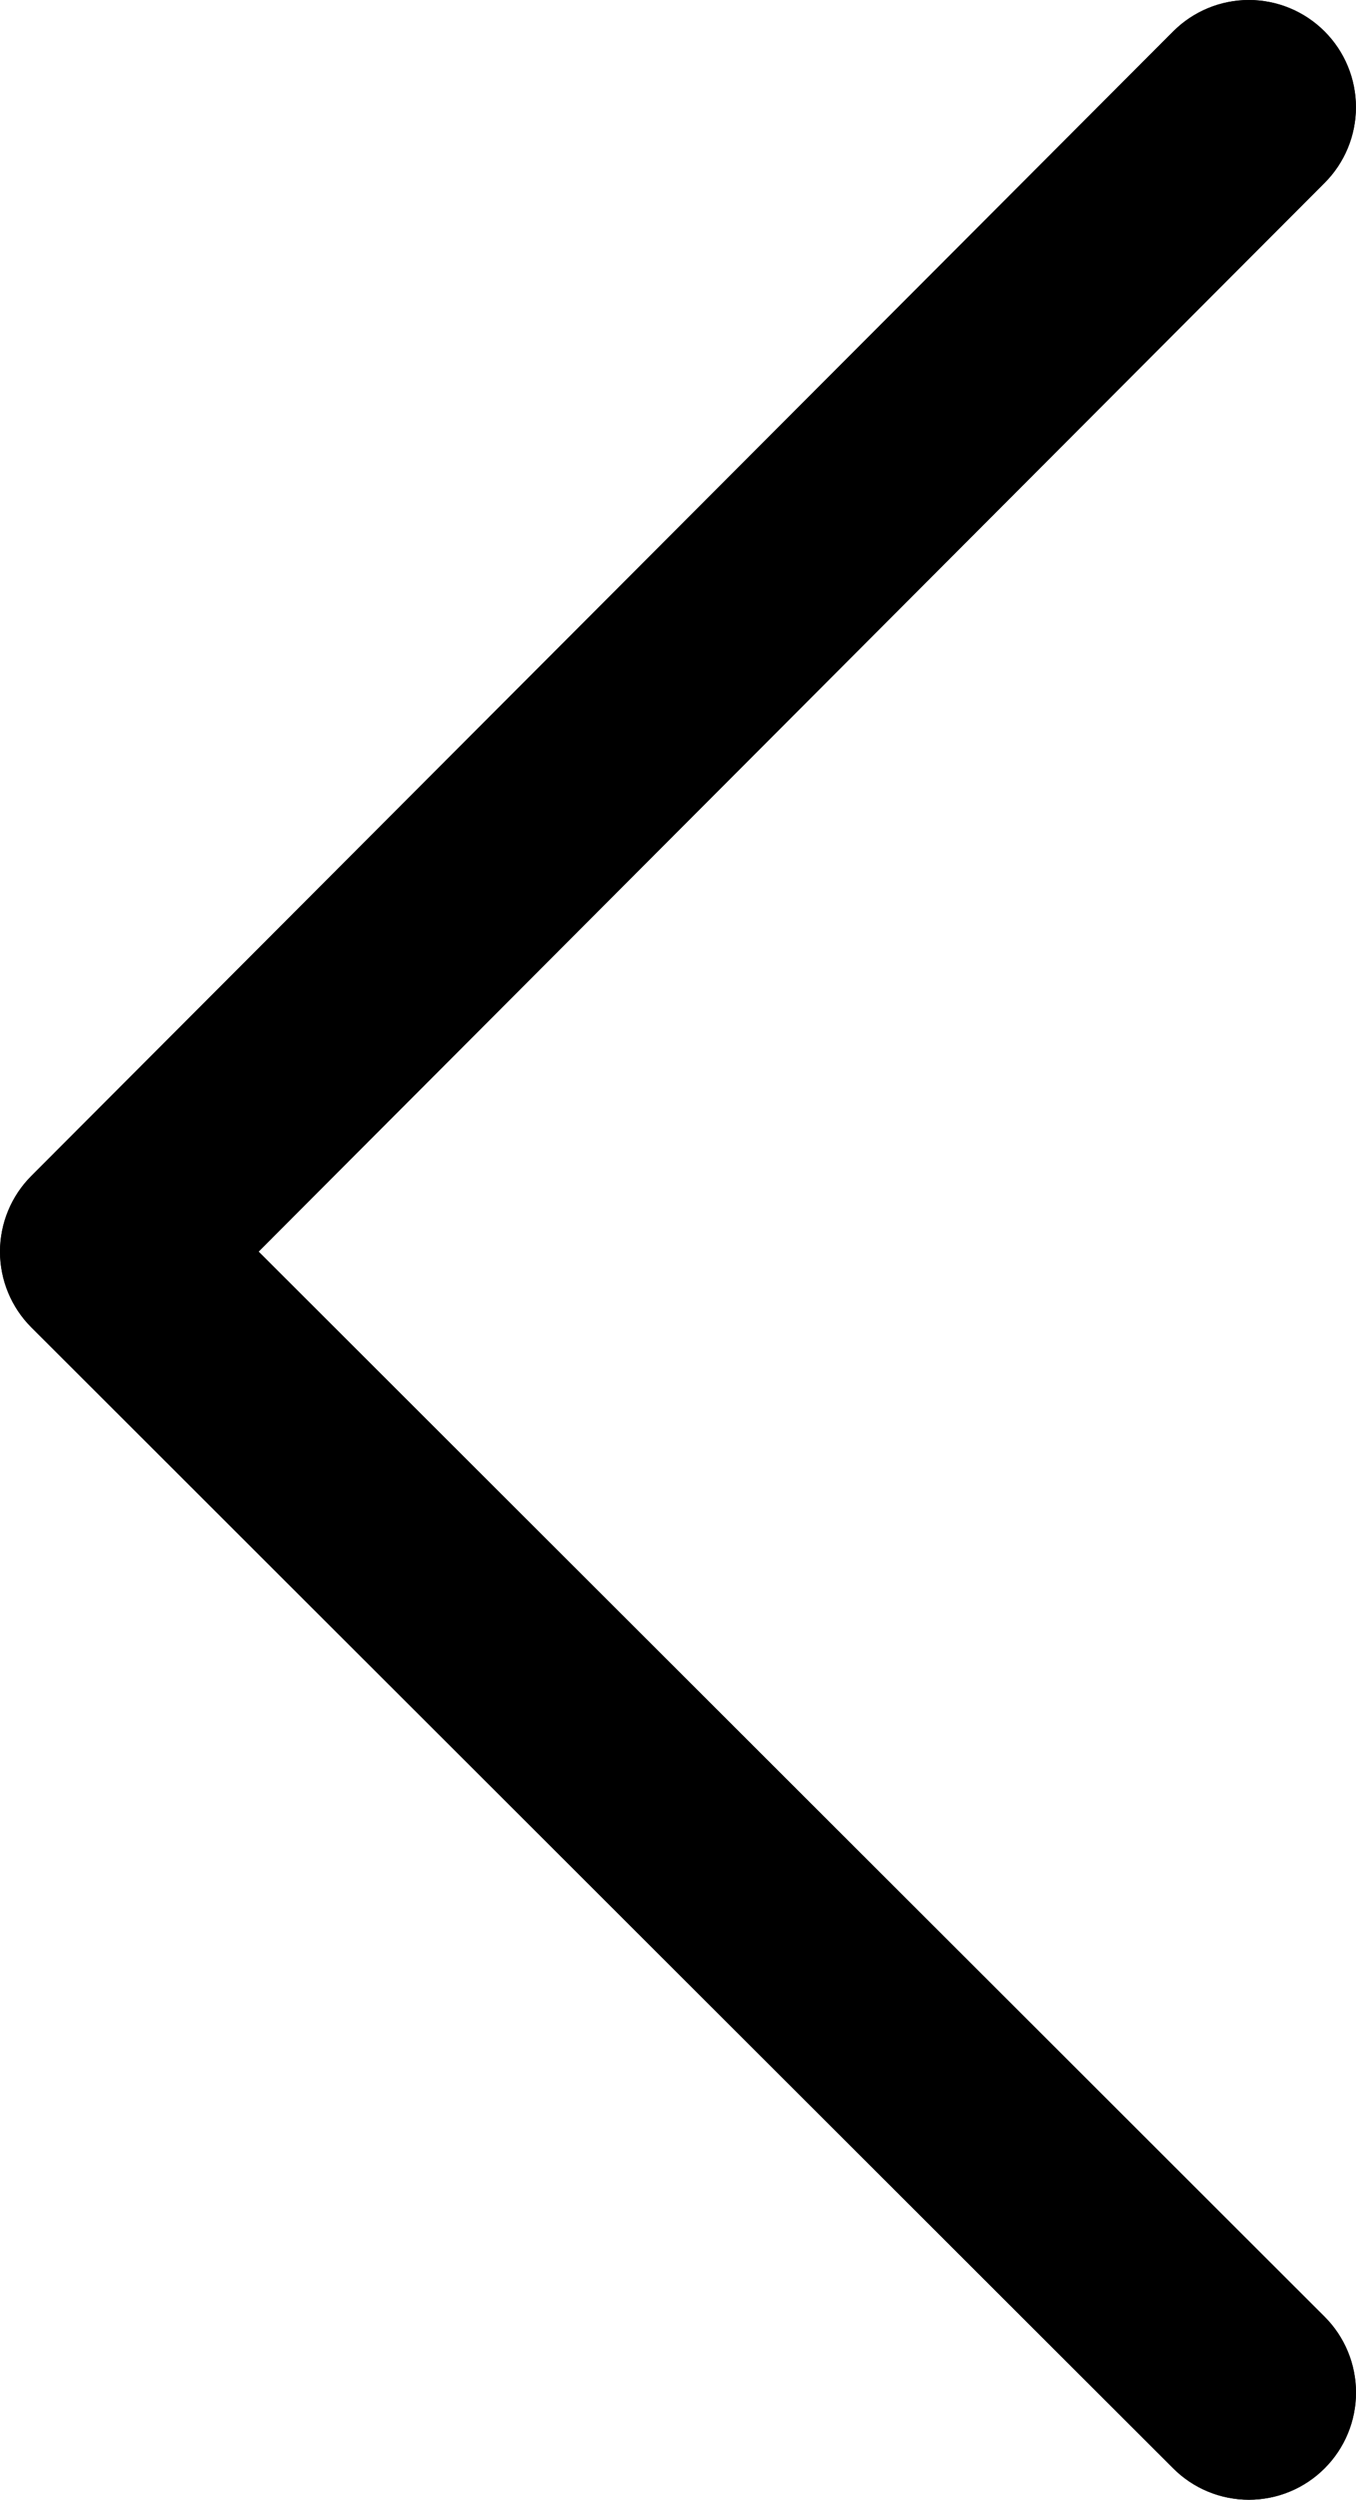 <svg xmlns="http://www.w3.org/2000/svg" xmlns:xlink="http://www.w3.org/1999/xlink" width="22.809" height="42.019" viewBox="0 0 22.809 42.019">
  <defs>
    <clipPath id="clip-path">
      <path id="路径_22549" data-name="路径 22549" d="M365.531-1062.809a1.8,1.8,0,0,1,.528,1.274,1.8,1.8,0,0,1-.528,1.274,1.8,1.8,0,0,1-1.273.528,1.8,1.8,0,0,1-1.274-.528l-19.207-19.179a1.8,1.8,0,0,1,0-2.545l19.207-19.239a1.8,1.8,0,0,1,1.273-.528,1.8,1.8,0,0,1,1.273.528,1.8,1.8,0,0,1,.528,1.274,1.8,1.8,0,0,1-.528,1.273L347.6-1080.713Z" transform="translate(-343.25 1101.75)"/>
    </clipPath>
    <clipPath id="clip-path-2">
      <path id="路径_22548" data-name="路径 22548" d="M5634.232,2755.654H-80V-1446H5634.232Z" transform="translate(80 1446)"/>
    </clipPath>
    <clipPath id="clip-path-3">
      <rect id="矩形_13293" data-name="矩形 13293" width="57" height="68"/>
    </clipPath>
    <clipPath id="clip-path-4">
      <path id="路径_22544" data-name="路径 22544" d="M367.009-1058.783H343V-1102h24.009Z" transform="translate(-343 1102)"/>
    </clipPath>
    <clipPath id="clip-path-5">
      <path id="路径_22547" data-name="路径 22547" d="M393.622-1105H336v57.623h57.622Z" transform="translate(-336 1105)"/>
    </clipPath>
  </defs>
  <g id="组_39051" data-name="组 39051" transform="translate(0 0.002)" clip-path="url(#clip-path)">
    <g id="组_39050" data-name="组 39050" transform="translate(-4675.226 -826.526)" clip-path="url(#clip-path-2)">
      <g id="组_39049" data-name="组 39049" transform="translate(4657.158 813.721)" style="isolation: isolate">
        <g id="组_39048" data-name="组 39048" clip-path="url(#clip-path-3)">
          <g id="组_39045" data-name="组 39045" transform="translate(17.469 12.204)" clip-path="url(#clip-path-4)">
            <path id="路径_22543" data-name="路径 22543" d="M385.068-1106.75H338.25v66.026h46.818Z" transform="translate(-349.655 1095.345)"/>
          </g>
          <g id="组_39047" data-name="组 39047" transform="translate(0.662 5.001)" clip-path="url(#clip-path-5)">
            <g id="组_39046" data-name="组 39046" transform="translate(16.806 7.203)" clip-path="url(#clip-path-4)">
              <path id="路径_22545" data-name="路径 22545" d="M412.632-1110H331v81.632h81.632Z" transform="translate(-359.811 1090.792)"/>
            </g>
          </g>
        </g>
      </g>
    </g>
  </g>
</svg>
